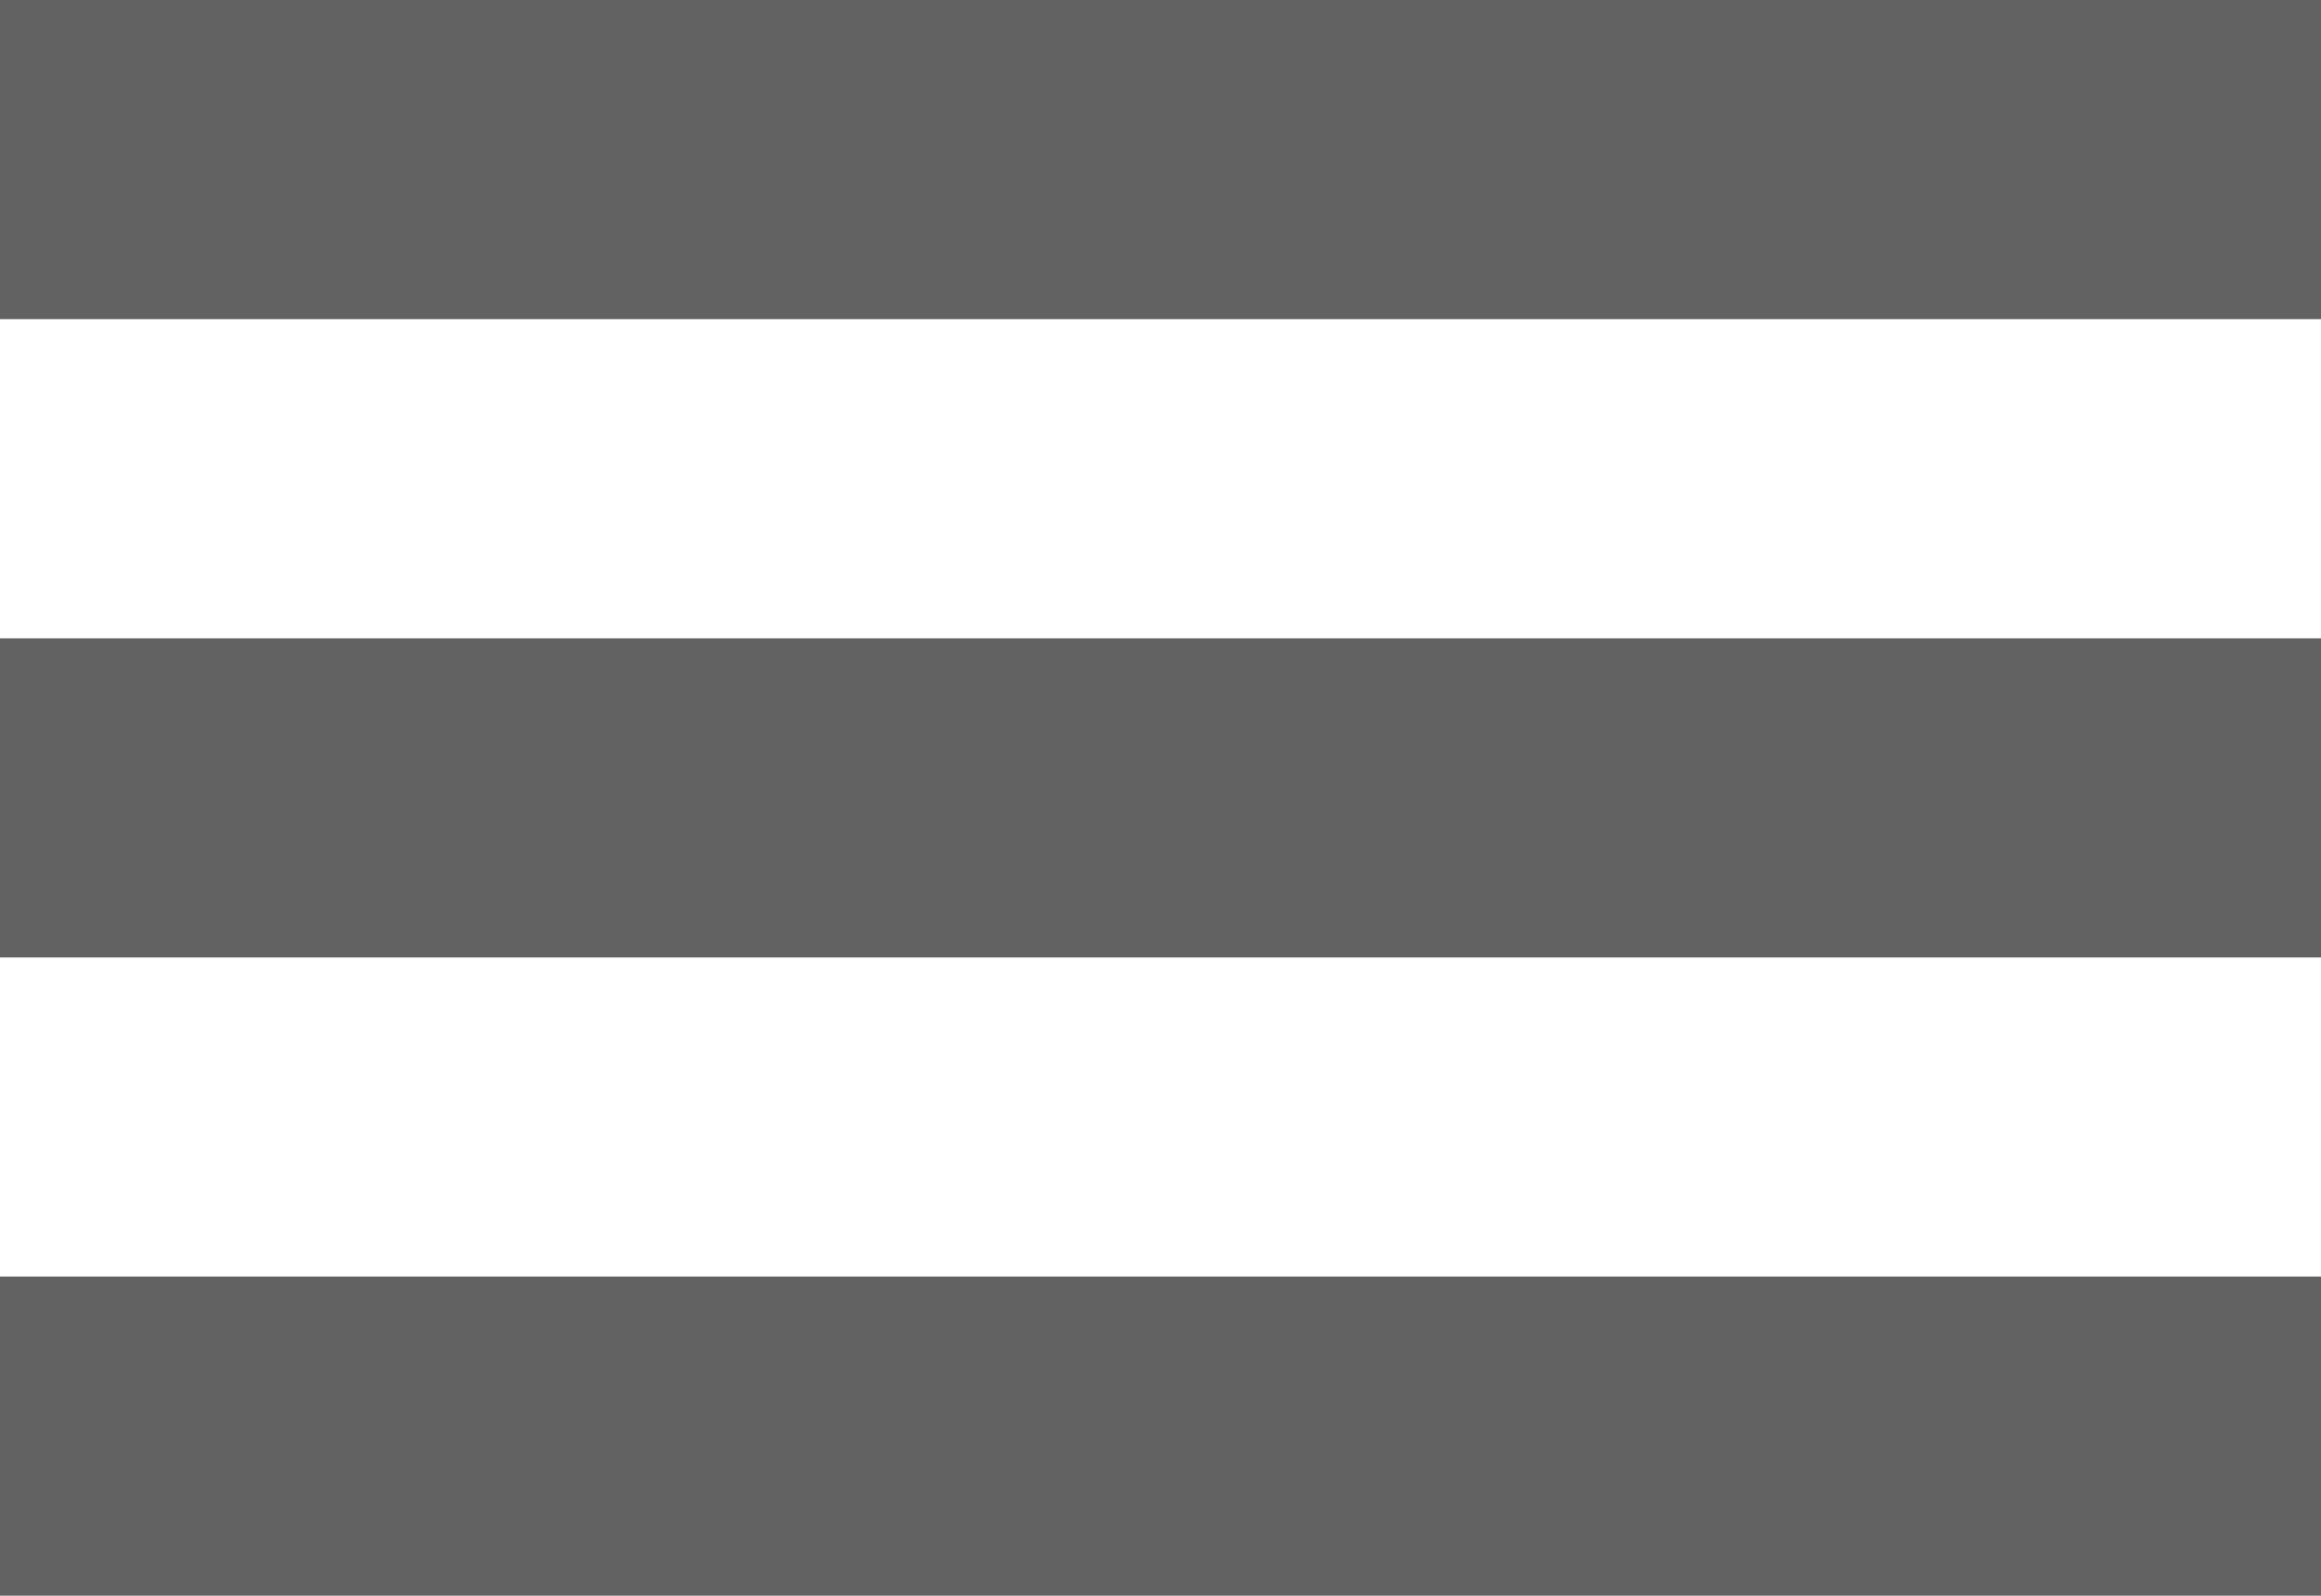 <svg xmlns="http://www.w3.org/2000/svg" width="45.898" height="31.554" viewBox="0 0 45.898 31.554"><defs><style>.a{fill:#626262;}</style></defs><g transform="translate(-316 -57)"><rect class="a" width="45.898" height="6.311" transform="translate(316 57)"/><rect class="a" width="45.898" height="6.311" transform="translate(316 69.622)"/><rect class="a" width="45.898" height="6.311" transform="translate(316 82.243)"/></g></svg>